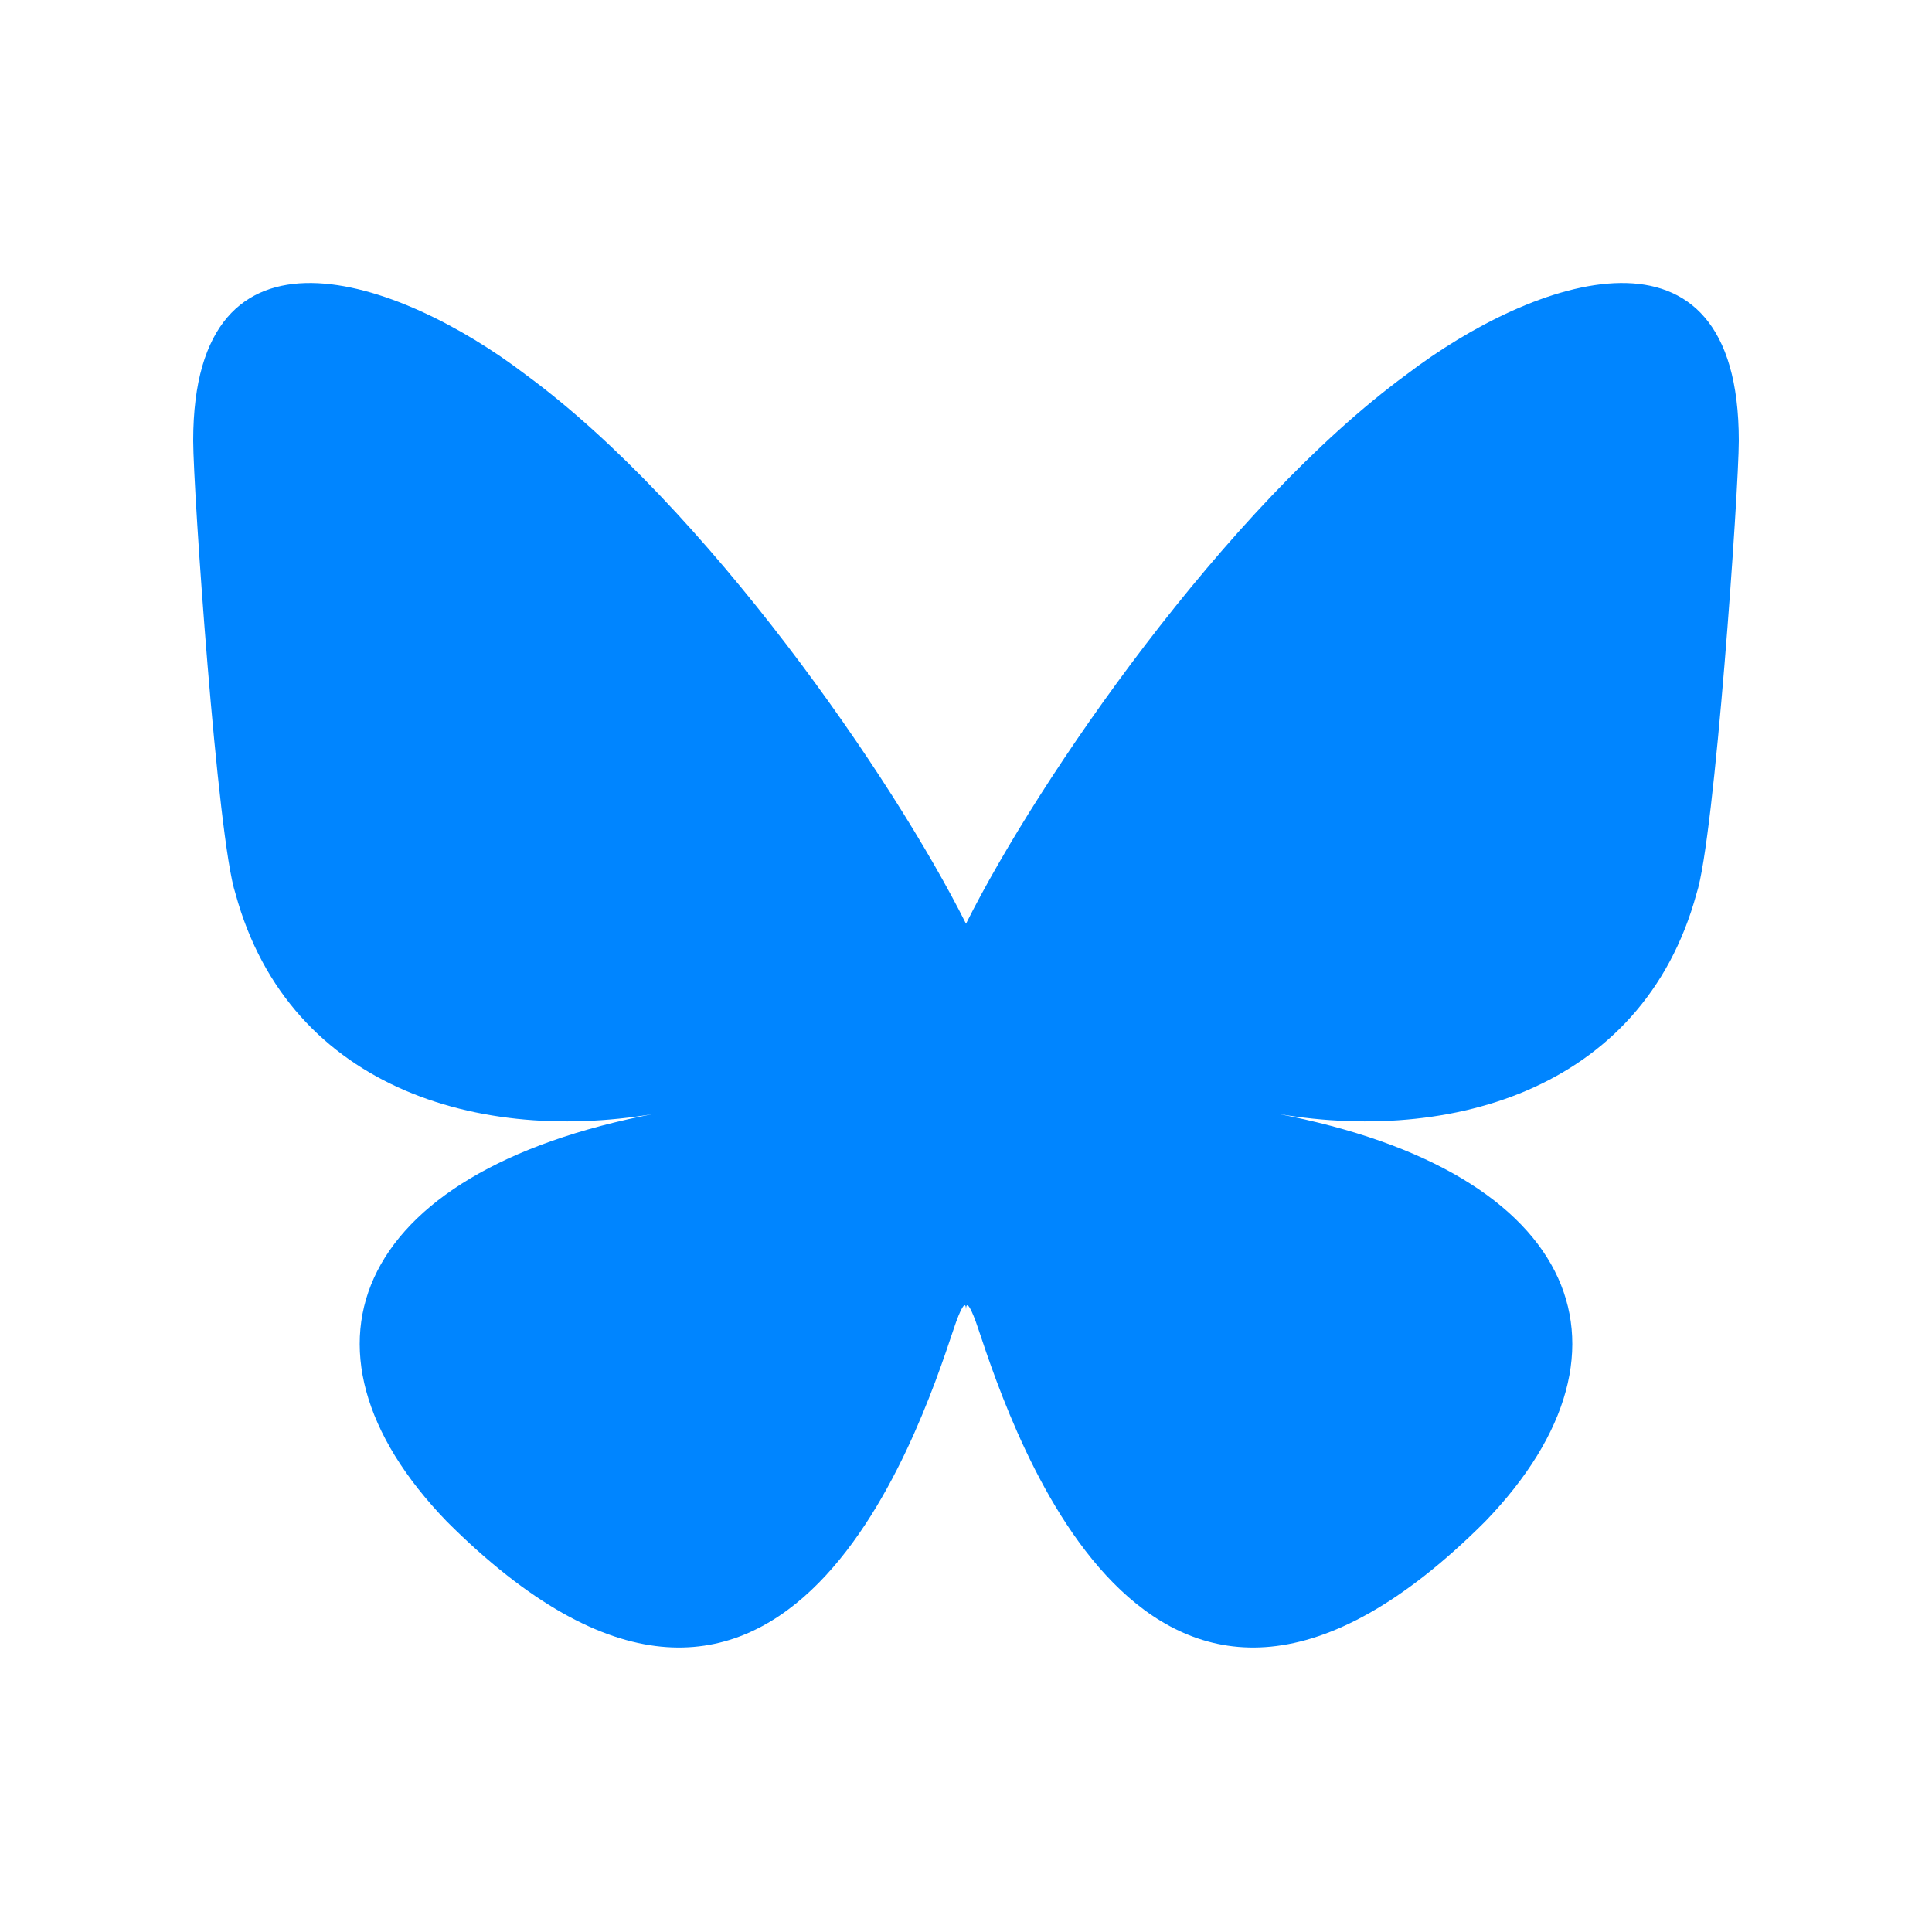 <svg version="1.2" xmlns="http://www.w3.org/2000/svg" viewBox="0 0 32 32" width="32" height="32">
	<title>bluesky</title>
	<style>
		.s0 { fill: #0085ff } 
	</style>
	<path class="s0" d="m8.7 6.2c3 2.2 6.1 6.7 7.3 9.1 1.2-2.4 4.3-6.9 7.3-9.1 2.1-1.6 5.5-2.8 5.5 1.1 0 0.8-0.4 6.6-0.7 7.5-0.9 3.3-4.2 4.2-7.2 3.6 5.2 0.9 6.5 3.9 3.7 6.8-5.5 5.5-7.8-1.4-8.4-3.2-0.1-0.3-0.2-0.5-0.2-0.3 0-0.2-0.1 0-0.2 0.3-0.6 1.8-2.9 8.7-8.4 3.2-2.8-2.9-1.5-5.9 3.7-6.8-3 0.6-6.3-0.3-7.2-3.6-0.3-0.9-0.7-6.7-0.7-7.5 0-3.9 3.4-2.7 5.5-1.1z"/>
</svg>